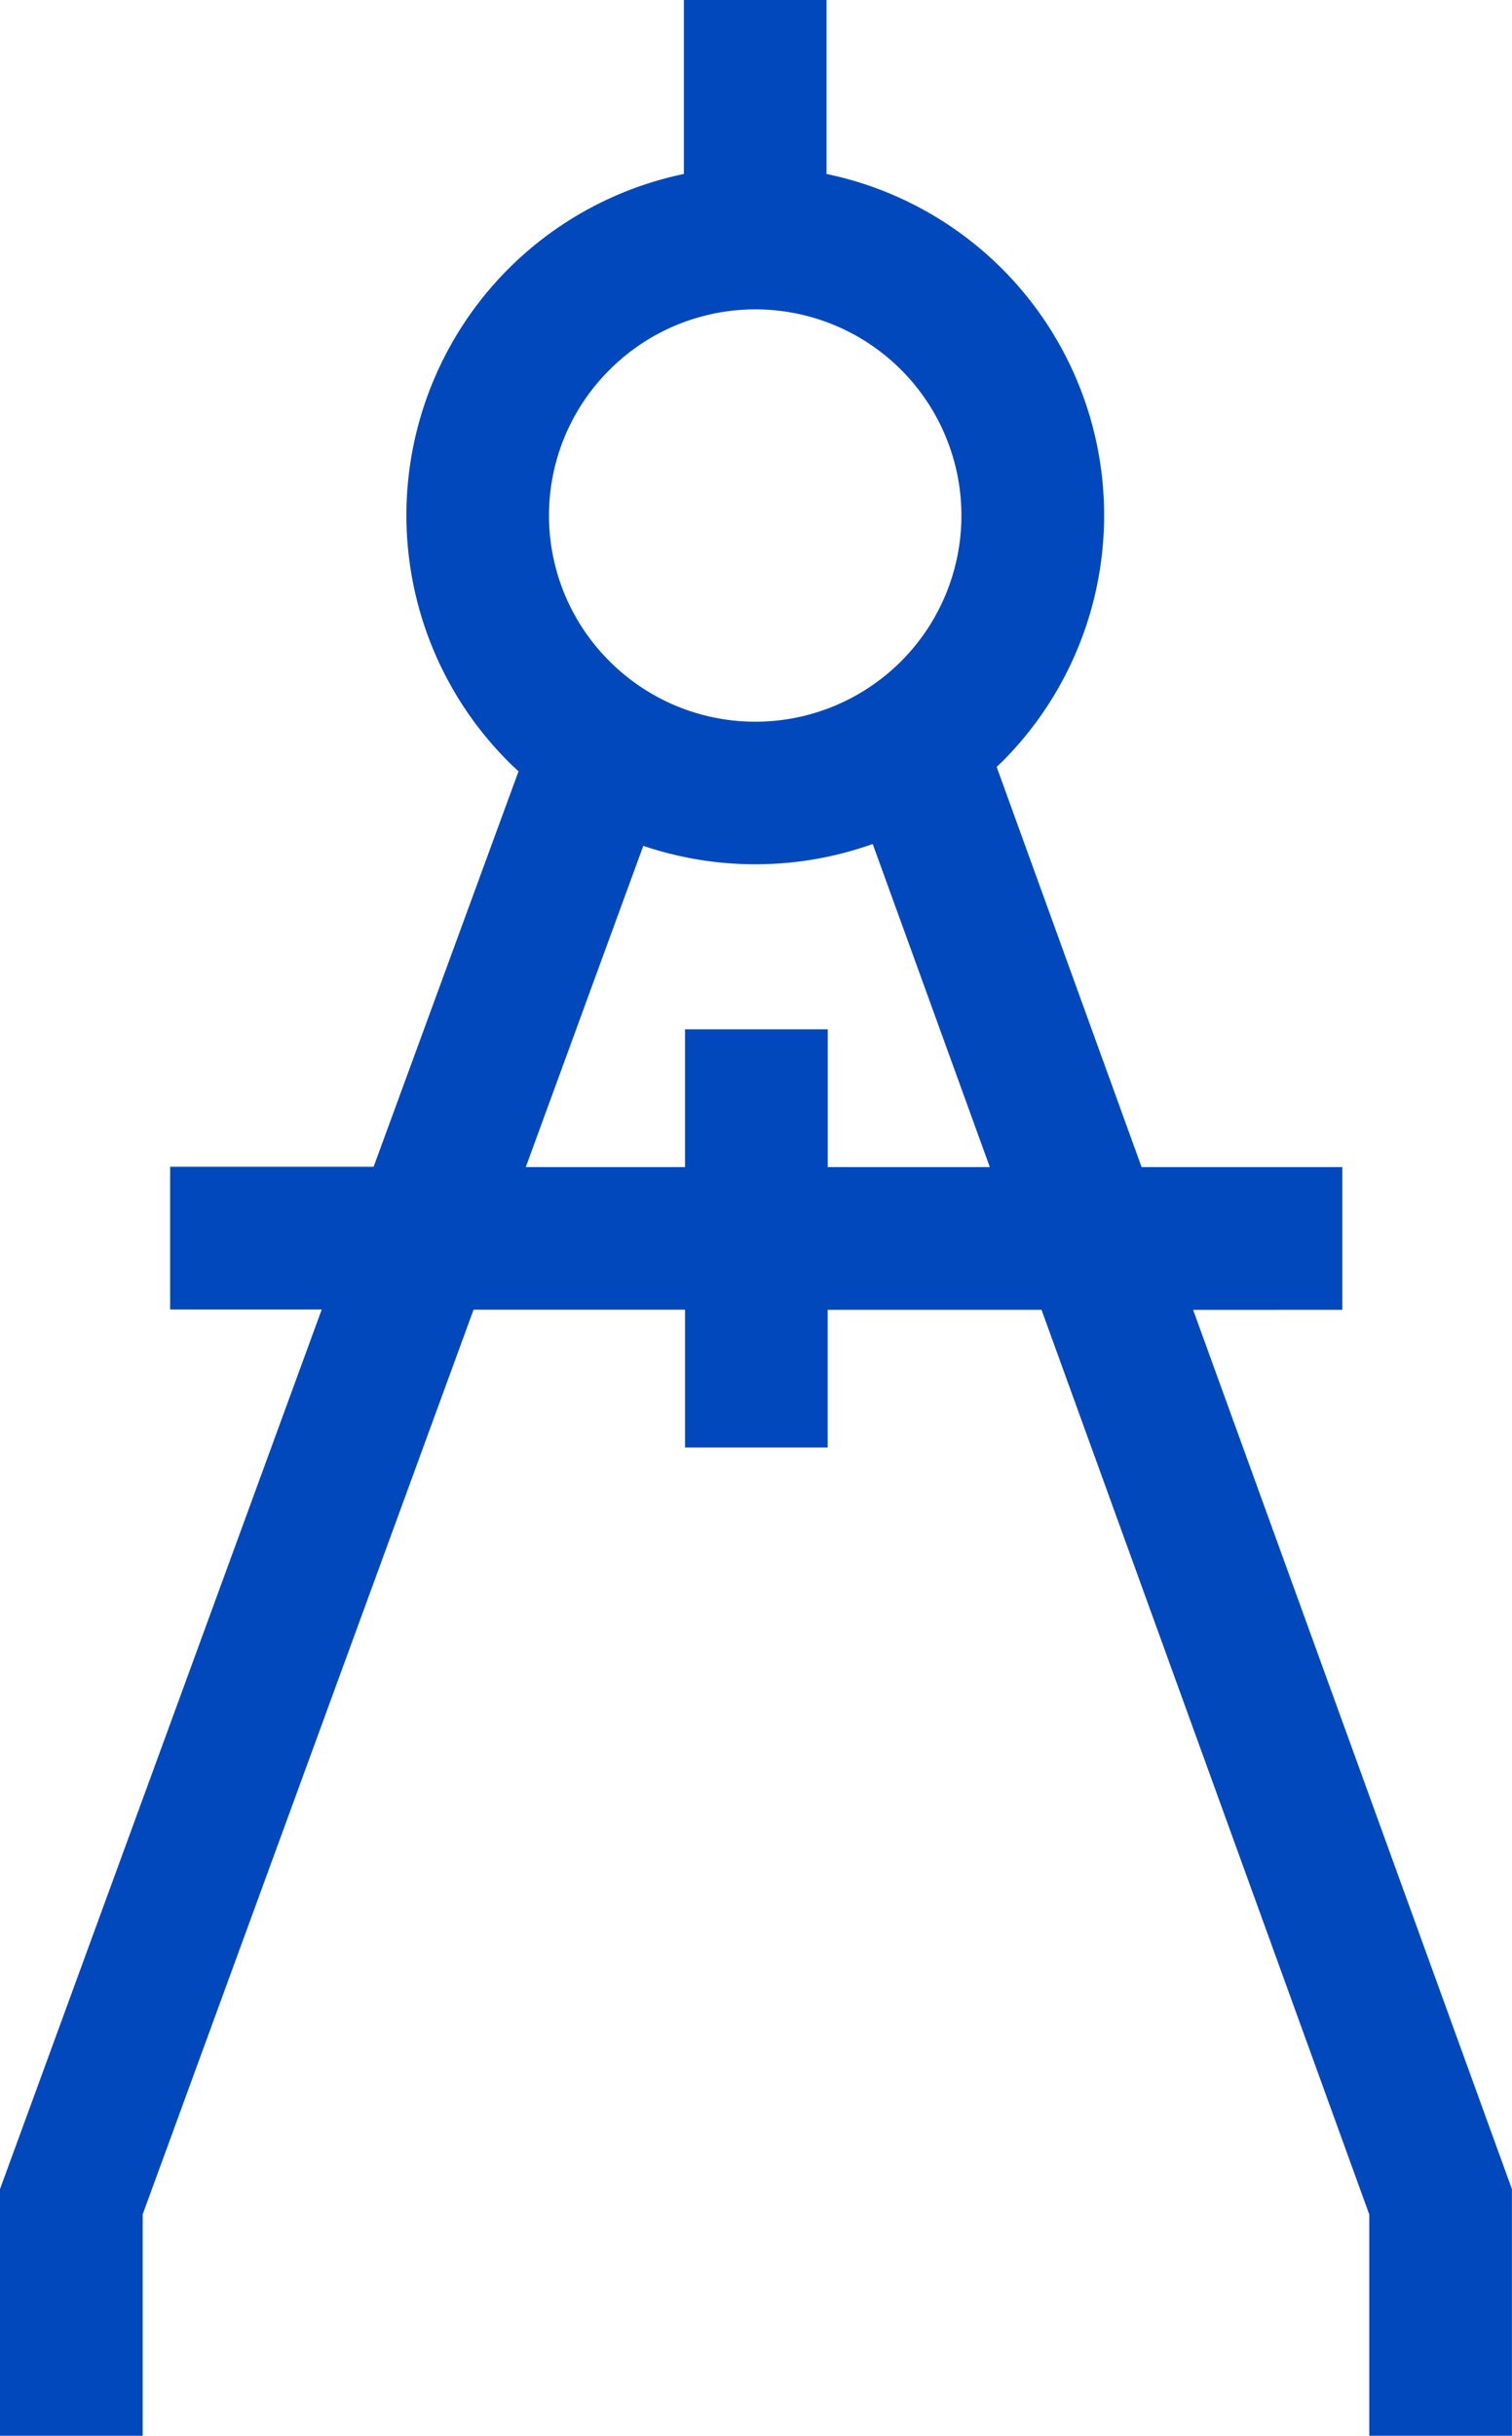 <svg xmlns="http://www.w3.org/2000/svg" width="26.083" height="42" viewBox="0 0 26.083 42">
  <g id="_015-compass" data-name="015-compass" transform="translate(-31.15)">
    <path id="Path_67" data-name="Path 67" d="M54.306,22.585V20.124H50.843l-2.5-6.9c.03-.029.06-.056.09-.085A6.011,6.011,0,0,0,45.408,3V0H42.947V3a6.011,6.011,0,0,0-3.022,10.139c.055.055.113.108.17.161l-2.5,6.819h-3.51v2.461H36.7L31.15,37.747V42h2.461V38.183l5.708-15.6h3.648v2.377h2.461V22.585h3.689l5.654,15.6V42h2.461V37.749l-5.5-15.163ZM41.666,6.376a3.555,3.555,0,1,1,0,5.027A3.543,3.543,0,0,1,41.666,6.376Zm3.763,13.748V17.749H42.967v2.375H40.22l2.027-5.539a6.037,6.037,0,0,0,3.958-.032l2.02,5.571h-2.8Z" fill="#0048bc"/>
  </g>
</svg>
